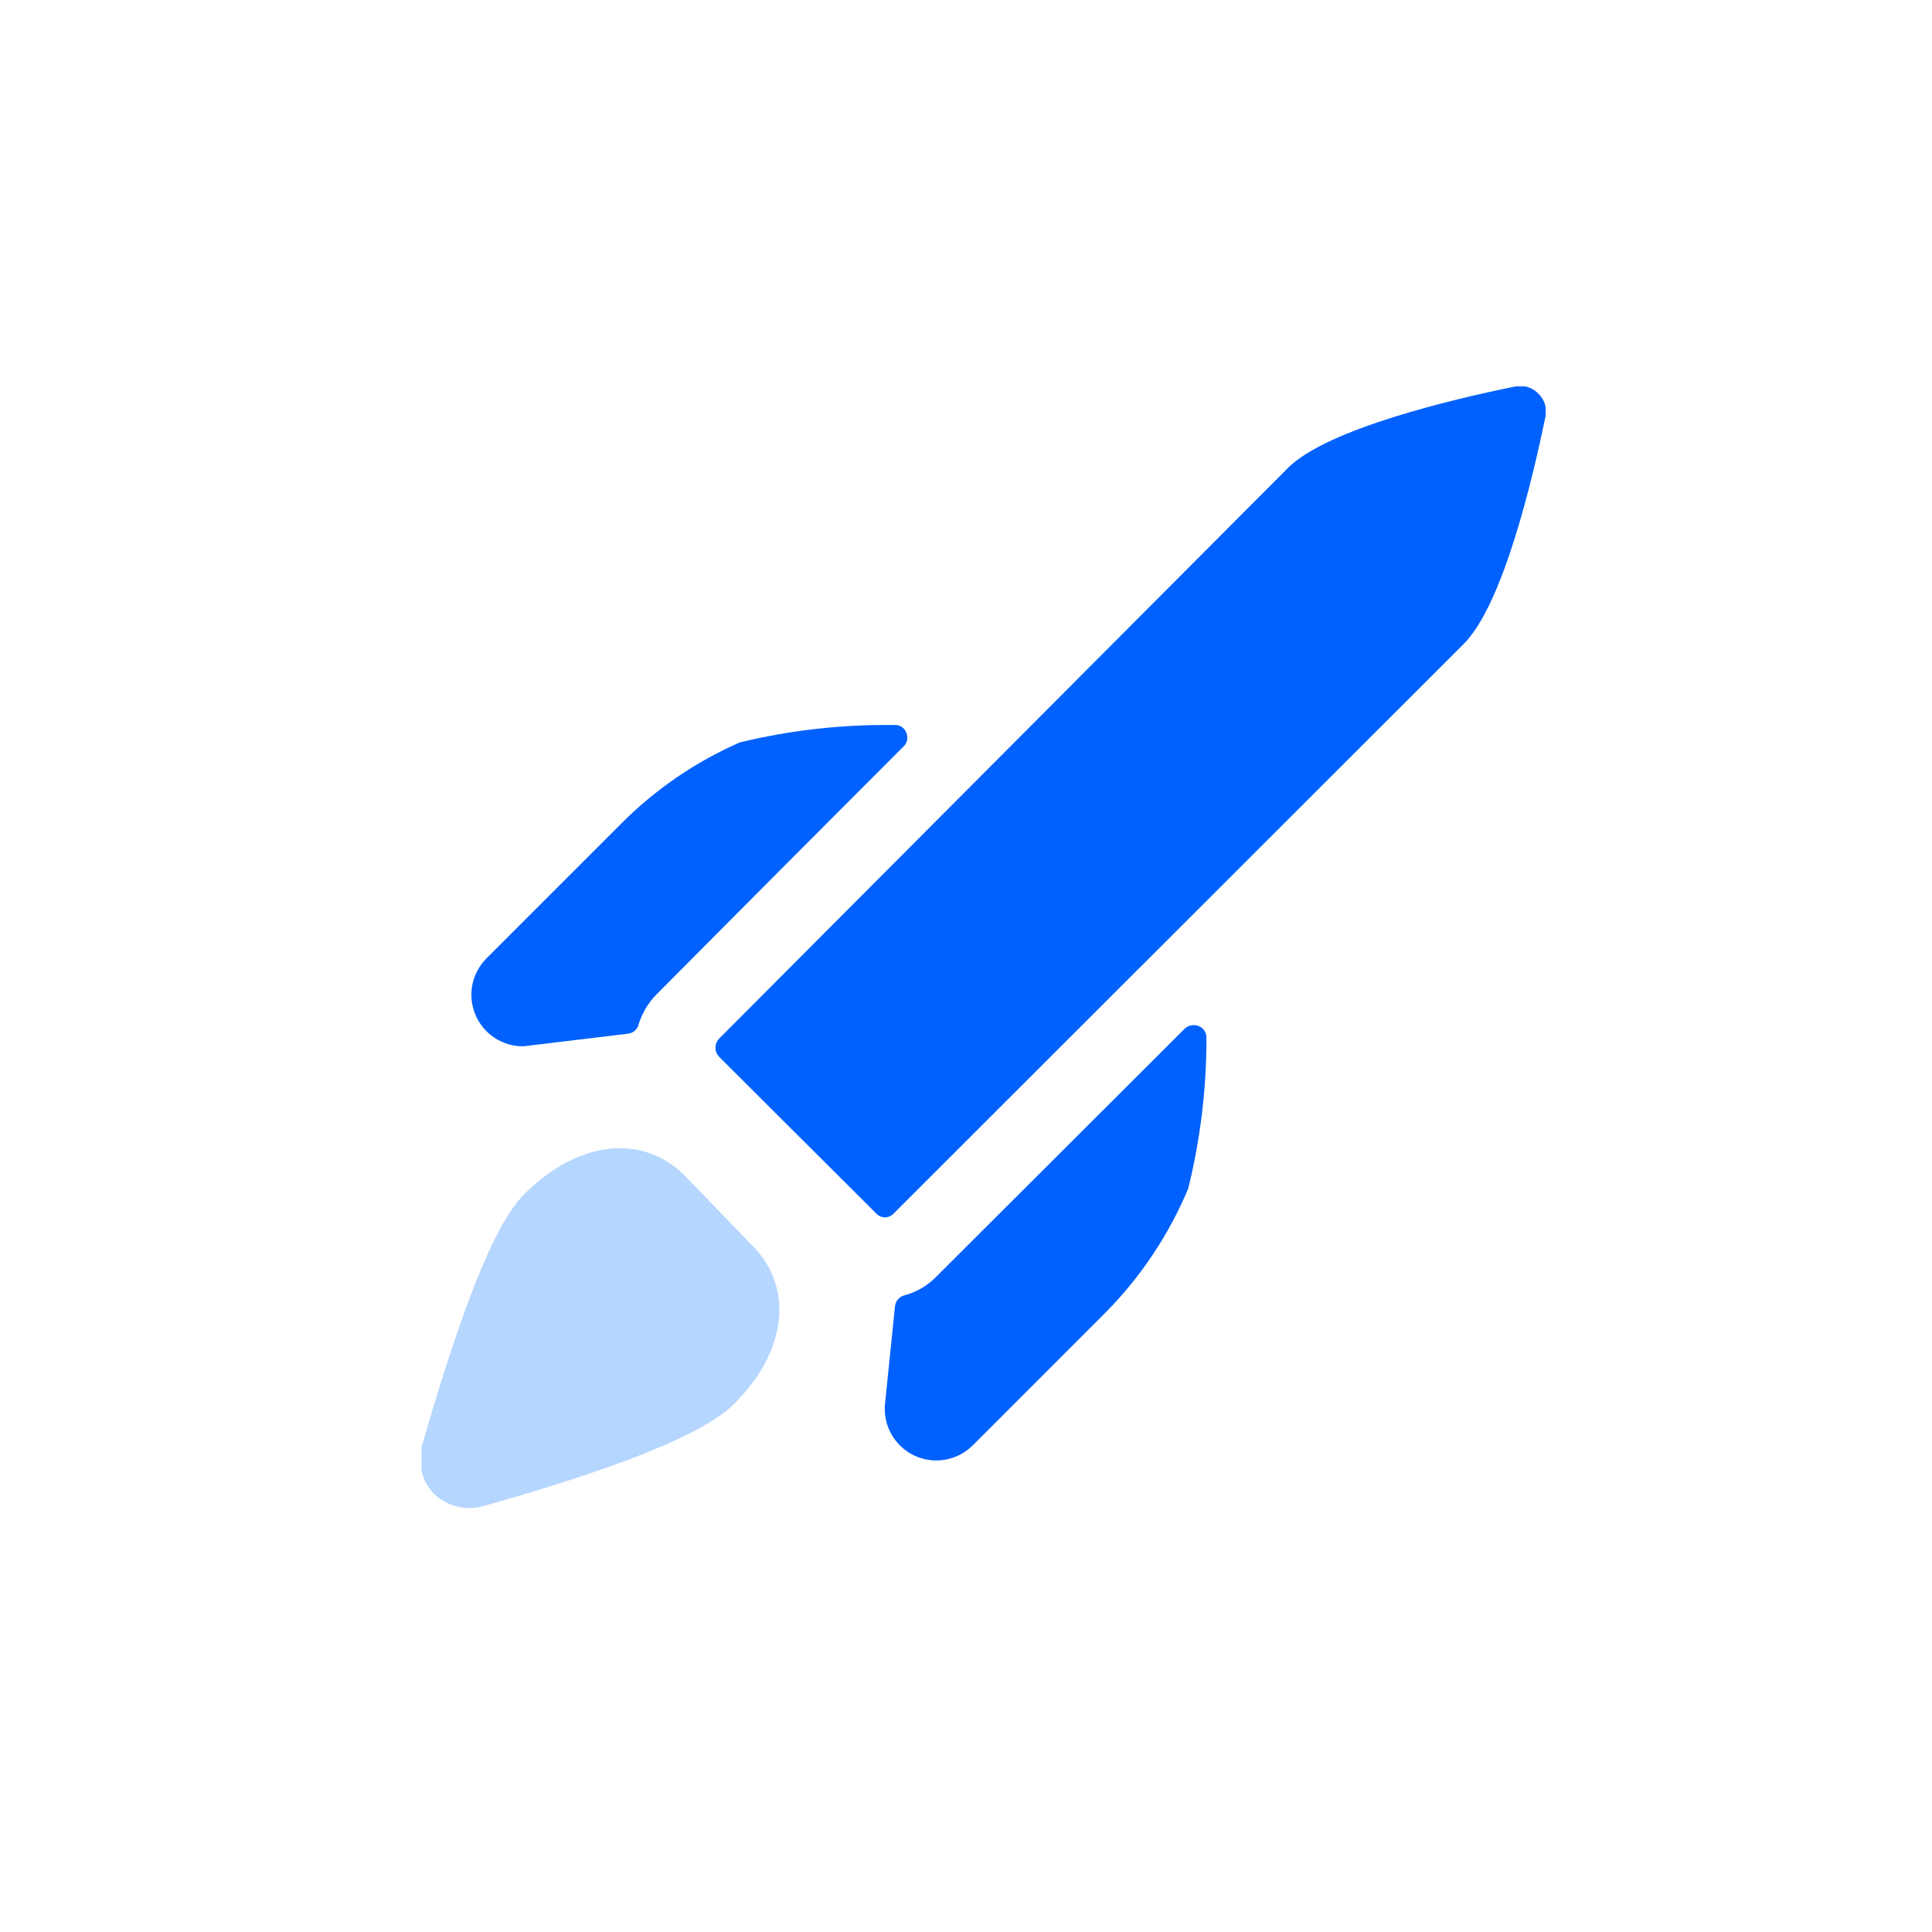 <svg xmlns="http://www.w3.org/2000/svg" fill="none" viewBox="0 0 55 55" height="55" width="55">
<g clip-path="url(#clip0_2018_1061)">
<path fill="#0061FE" d="M26.665 36.333C26.411 36.599 26.087 36.788 25.732 36.88C25.664 36.901 25.604 36.941 25.559 36.995C25.514 37.05 25.486 37.116 25.478 37.187L25.198 39.933C25.161 40.236 25.22 40.543 25.366 40.811C25.512 41.079 25.738 41.295 26.012 41.429C26.287 41.562 26.596 41.607 26.897 41.556C27.198 41.506 27.476 41.362 27.692 41.147L31.505 37.333C32.492 36.326 33.279 35.14 33.825 33.84C34.172 32.435 34.347 30.994 34.345 29.547C34.347 29.476 34.328 29.406 34.29 29.346C34.252 29.287 34.197 29.24 34.132 29.213C34.066 29.185 33.993 29.176 33.922 29.188C33.851 29.199 33.785 29.232 33.731 29.28L26.665 36.333Z"></path>
<path fill="#0061FE" d="M18.666 28.333C18.666 28.333 22.026 24.947 25.732 21.24C25.781 21.19 25.814 21.126 25.826 21.057C25.838 20.988 25.828 20.917 25.799 20.853C25.774 20.787 25.727 20.73 25.668 20.692C25.608 20.653 25.537 20.635 25.466 20.64C23.984 20.62 22.506 20.785 21.066 21.133C19.789 21.691 18.63 22.487 17.652 23.48L13.852 27.28C13.646 27.485 13.505 27.747 13.448 28.032C13.391 28.317 13.42 28.613 13.532 28.882C13.643 29.151 13.832 29.38 14.075 29.541C14.317 29.702 14.601 29.788 14.892 29.787L17.879 29.427C17.946 29.419 18.009 29.393 18.061 29.35C18.114 29.308 18.152 29.251 18.172 29.187C18.267 28.867 18.436 28.575 18.666 28.333Z"></path>
<path fill="#B5D6FE" d="M19.492 33.467C18.292 32.267 16.466 32.467 14.946 33.973C13.879 35 12.786 38.493 11.999 41.2C11.943 41.434 11.946 41.68 12.009 41.913C12.072 42.145 12.192 42.359 12.359 42.533C12.535 42.698 12.748 42.817 12.981 42.88C13.213 42.943 13.458 42.947 13.692 42.893C16.359 42.147 19.826 41.04 20.892 39.973C22.412 38.467 22.612 36.64 21.399 35.44L19.492 33.467Z"></path>
<path fill="#0061FE" d="M43.146 11C41.373 11.36 37.813 12.2 36.68 13.307L20.466 29.573C20.403 29.642 20.367 29.733 20.367 29.827C20.367 29.921 20.403 30.011 20.466 30.08L24.946 34.547C24.977 34.581 25.016 34.608 25.058 34.627C25.101 34.646 25.146 34.656 25.193 34.656C25.239 34.656 25.285 34.646 25.328 34.627C25.37 34.608 25.408 34.581 25.44 34.547L41.68 18.32C42.786 17.2 43.626 13.667 44 11.84C44.021 11.727 44.014 11.611 43.979 11.501C43.944 11.392 43.882 11.293 43.8 11.213C43.718 11.125 43.615 11.059 43.501 11.022C43.386 10.985 43.264 10.977 43.146 11Z"></path>
</g>
<defs>
<clipPath id="clip0_2018_1061">
<rect transform="translate(12 11)" fill="white" height="32" width="32"></rect>
</clipPath>
</defs>
</svg>

